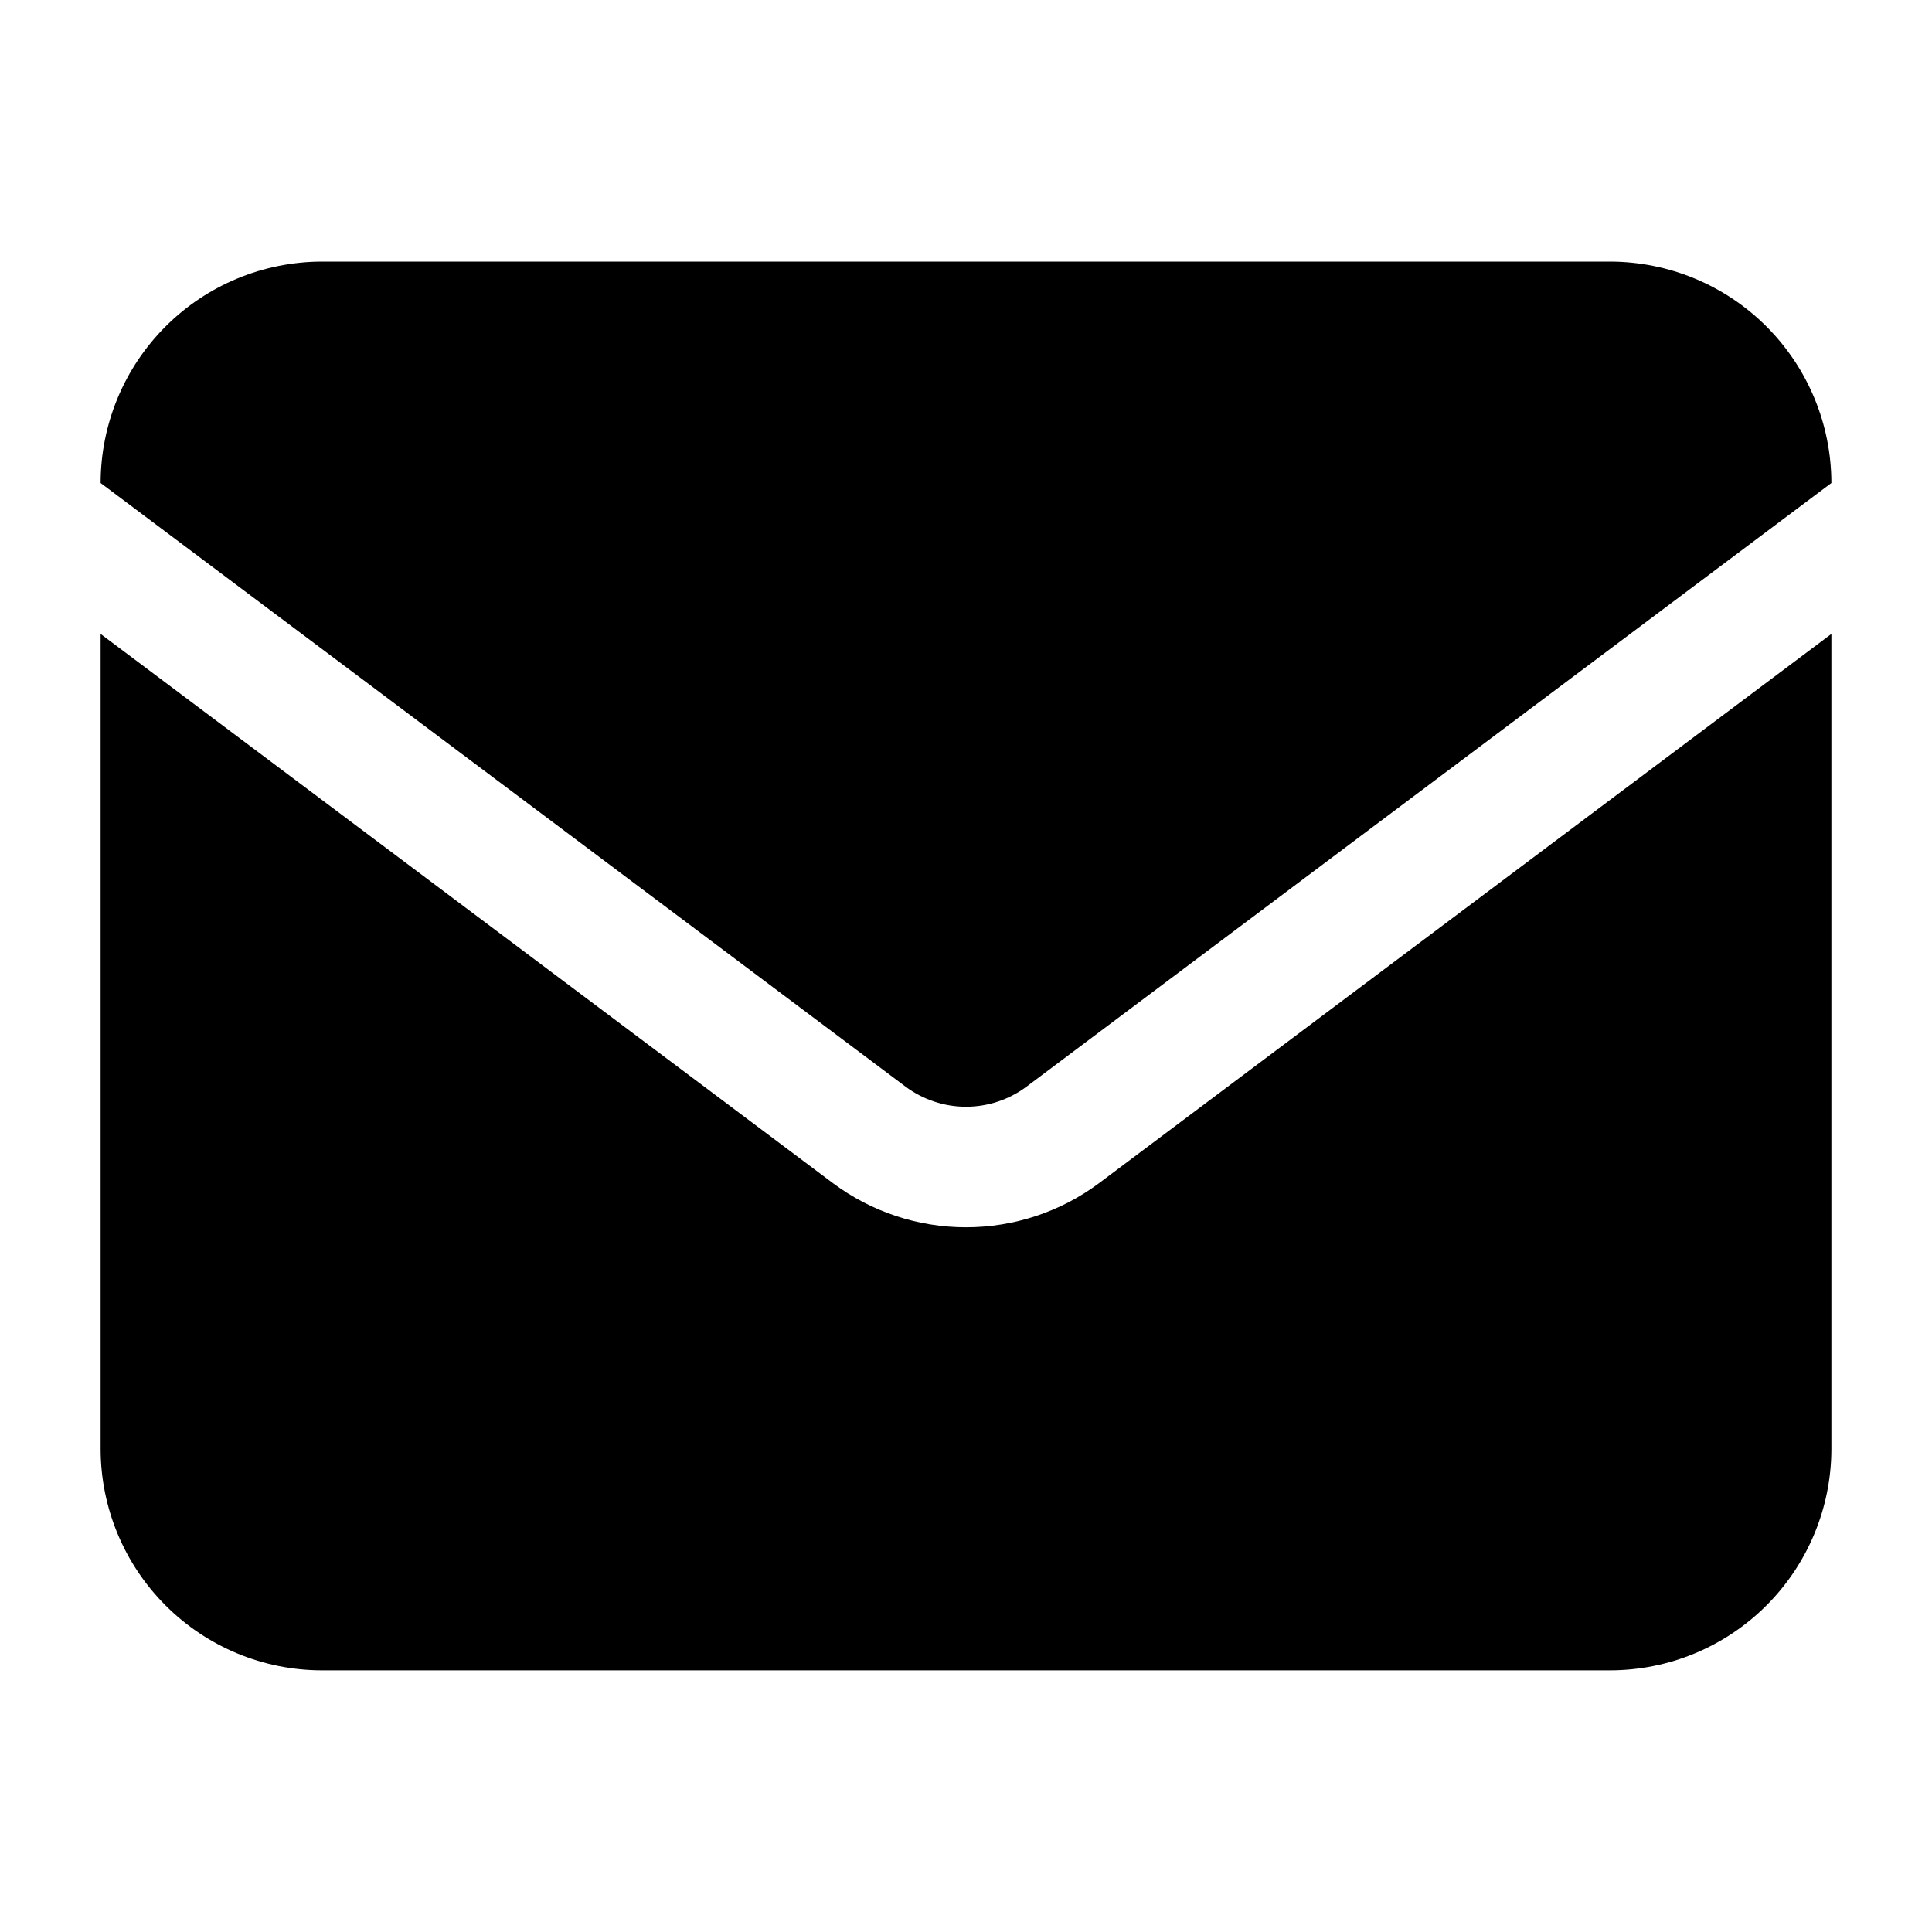<svg width="25" height="25" viewBox="0 0 25 25" fill="none" xmlns="http://www.w3.org/2000/svg">
<path d="M13.282 14.062L23.698 6.25C23.697 5.49 23.395 4.762 22.858 4.225C22.321 3.688 21.593 3.386 20.833 3.385H4.167C3.407 3.386 2.679 3.688 2.142 4.225C1.605 4.762 1.303 5.49 1.302 6.25L11.719 14.062C11.945 14.23 12.219 14.321 12.5 14.321C12.782 14.321 13.056 14.23 13.282 14.062Z" fill="black"/>
<path d="M14.219 15.312C13.722 15.682 13.119 15.881 12.5 15.881C11.881 15.881 11.278 15.682 10.781 15.312L1.302 8.203V18.75C1.303 19.509 1.605 20.237 2.142 20.774C2.679 21.311 3.407 21.614 4.167 21.614H20.833C21.593 21.614 22.321 21.311 22.858 20.774C23.395 20.237 23.697 19.509 23.698 18.75V8.203L14.219 15.312Z" fill="black"/>
</svg>

